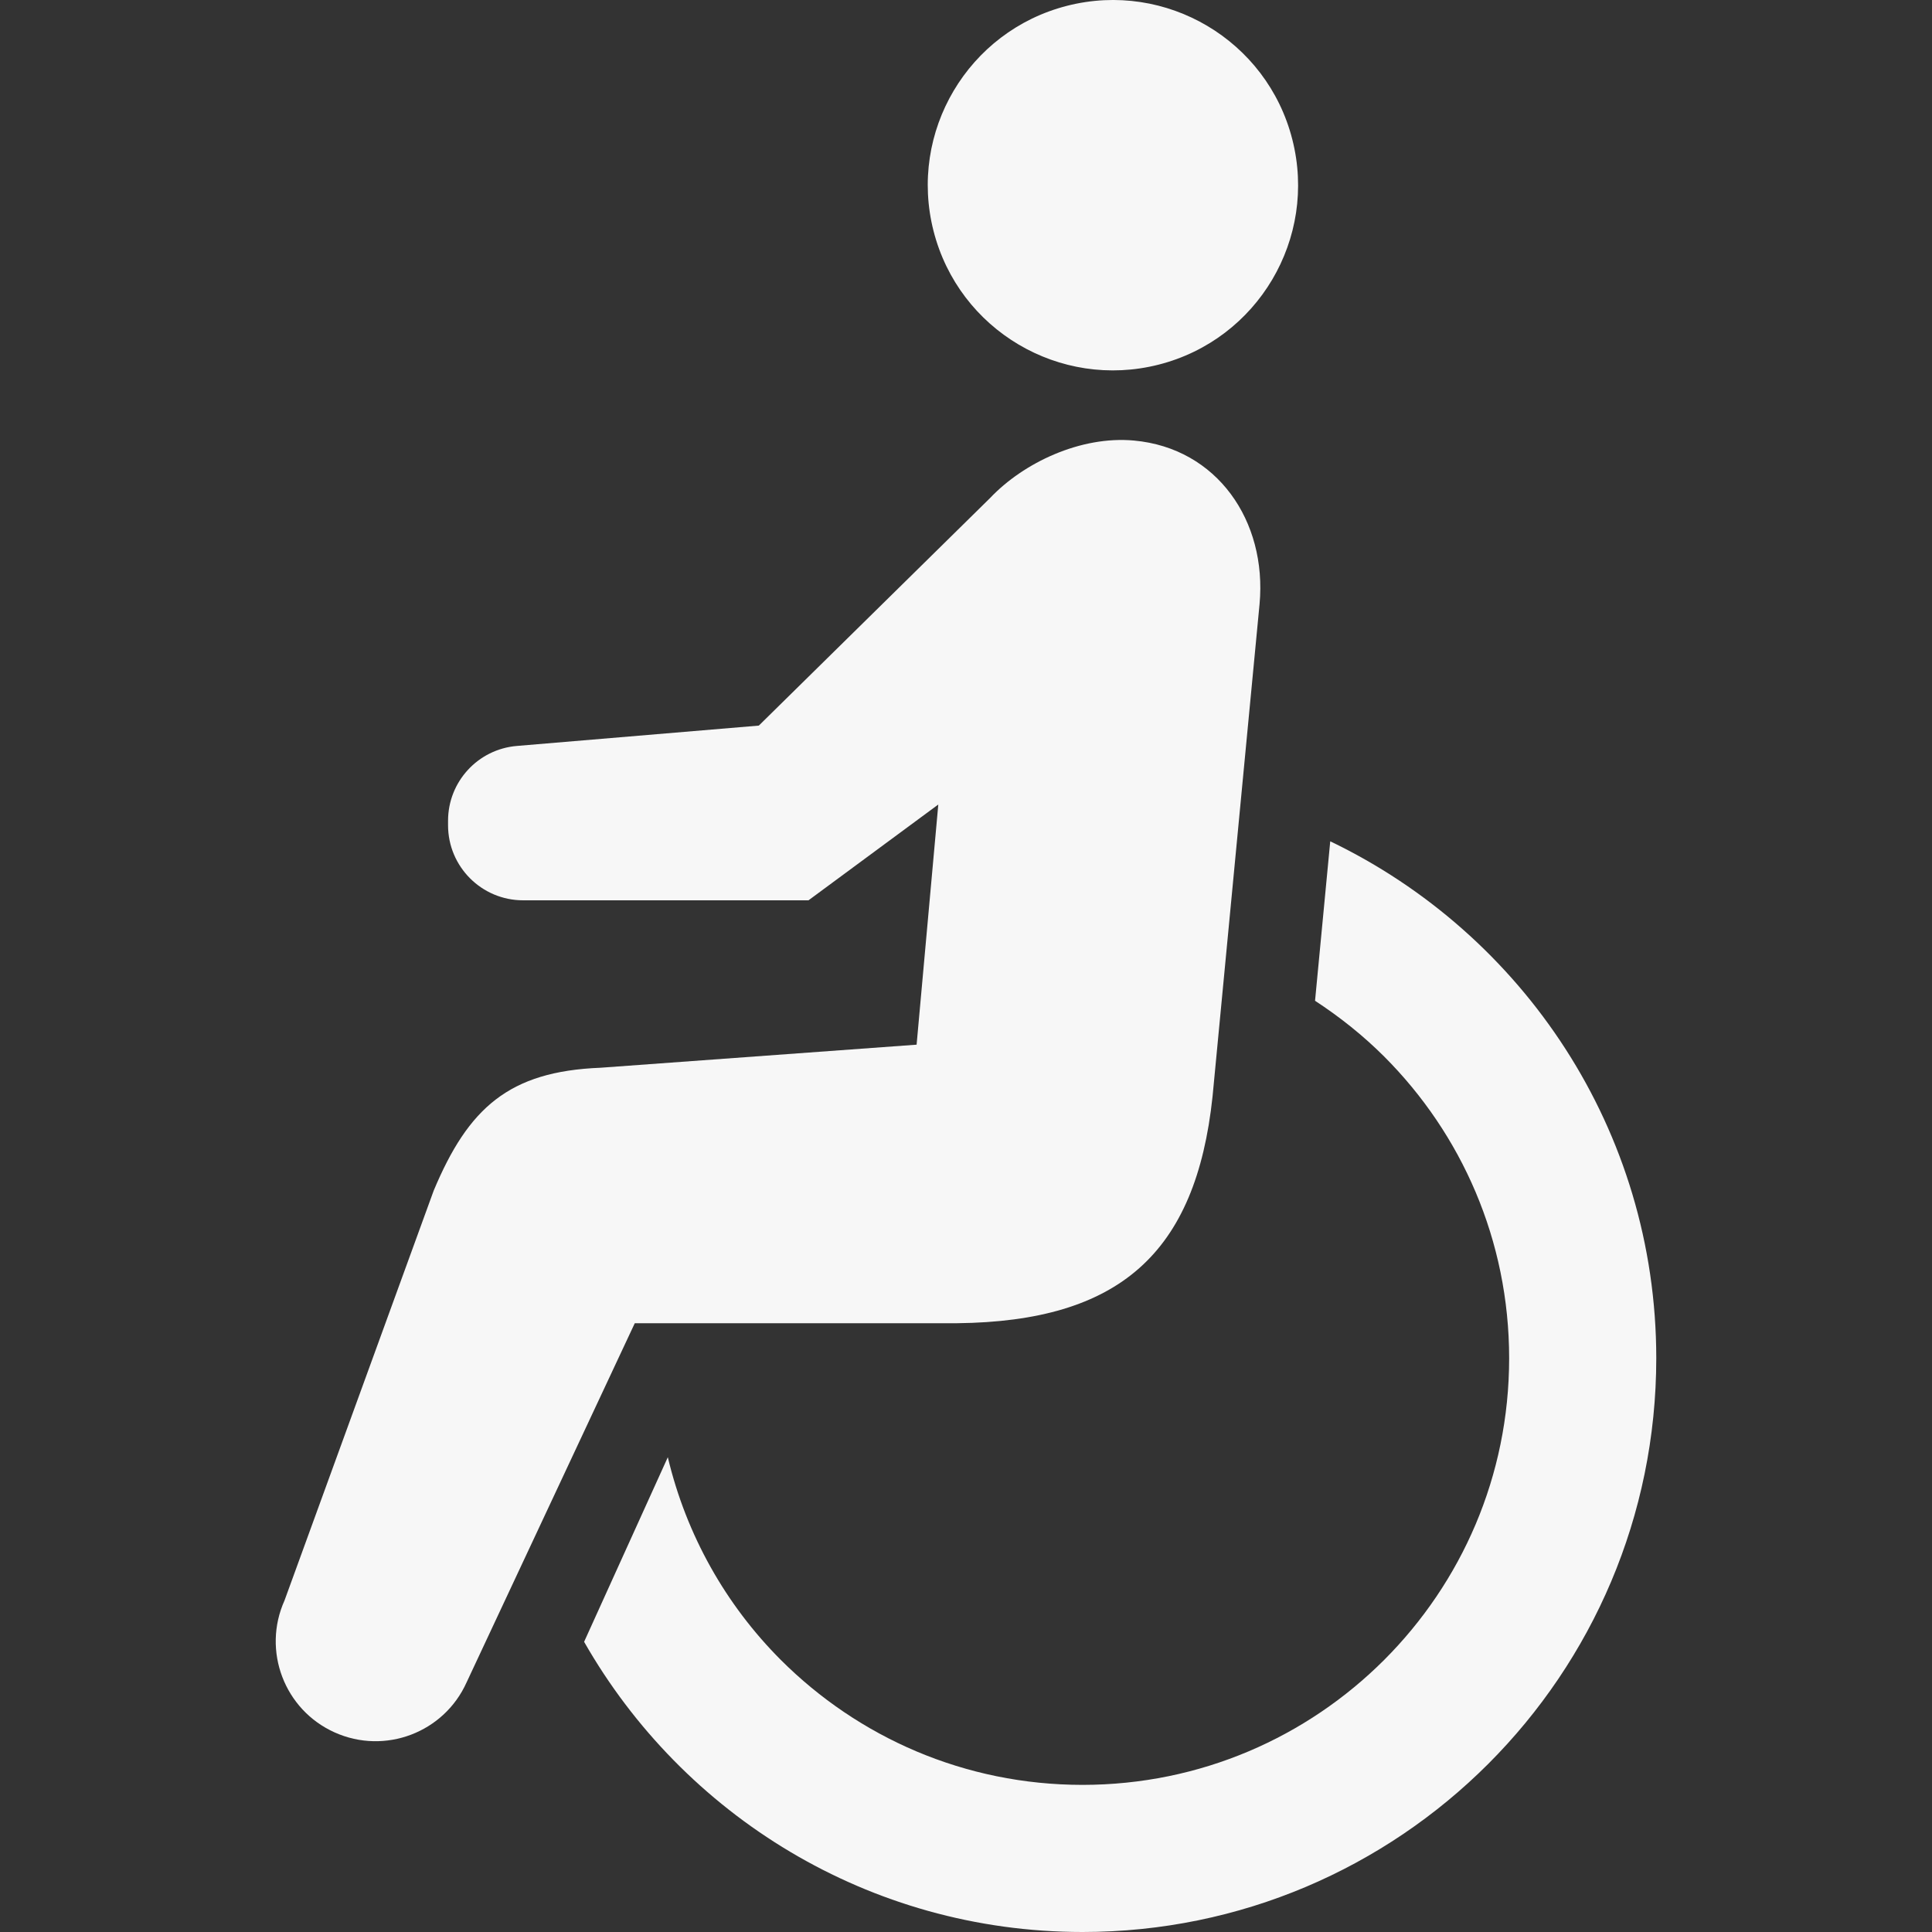 <!--?xml version="1.0" encoding="utf-8"?-->
<!-- Generator: Adobe Illustrator 18.1.1, SVG Export Plug-In . SVG Version: 6.00 Build 0)  -->

<svg version="1.1" id="_x32_" xmlns="http://www.w3.org/2000/svg" xmlns:xlink="http://www.w3.org/1999/xlink" x="0px" y="0px" viewBox="0 0 512 512" style="width: 256px; height: 256px; opacity: 1;" xml:space="preserve">
<rect x="0" y="0" width="512" height="512" fill="#333333" stroke="none"/>
<style type="text/css">
	.st0{fill:#4B4B4B;}
</style>
<g>
	<path class="st0" d="M307.098,96.621c26.249-6.7,42.088-33.437,35.372-59.702c-6.701-26.249-33.43-42.089-59.694-35.38
		c-26.257,6.716-42.081,33.438-35.372,59.695C254.112,87.498,280.841,103.33,307.098,96.621z" style="fill: rgb(247, 247, 247);"></path>
	<path class="st0" d="M352.528,222.955l-4.028,42.263c6.595,4.303,12.756,9.222,18.322,14.774
		c20.492,20.522,33.11,48.668,33.118,79.95c-0.008,31.283-12.626,59.428-33.118,79.95c-20.522,20.493-48.668,33.102-79.95,33.118
		c-31.282-0.016-59.428-12.625-79.95-33.118c-14.56-14.583-25.031-33.05-29.943-53.716l-22.182,48.919
		c26.173,45.896,75.458,76.889,132.076,76.904c83.986-0.016,152.042-68.071,152.058-152.058
		C438.922,299.509,403.588,247.483,352.528,222.955z" style="fill: rgb(247, 247, 247);"></path>
	<path class="st0" d="M253.654,350.667c42.965-0.472,63.274-18.512,67.683-60.075l12.459-130.514
		c2.01-22.007-11.256-41.319-33.278-43.329c-14.111-1.294-29.242,5.848-38.128,15.222l-61.294,60.319l-64.126,5.392
		c-10.311,0.868-18.231,9.48-18.231,19.822v1.196c0,10.981,8.91,19.89,19.891,19.89h75.633l34.397-25.389l-5.749,63.647
		l-83.781,6.114c-24.315,0.96-35.037,10.707-44.19,32.547L75.402,424.137c-5.986,13.312-0.046,28.983,13.281,34.969
		c13.341,5.993,28.998,0.046,34.975-13.274l44.564-95.166H253.654z" style="fill: rgb(247, 247, 247);"></path>
</g>
</svg>
